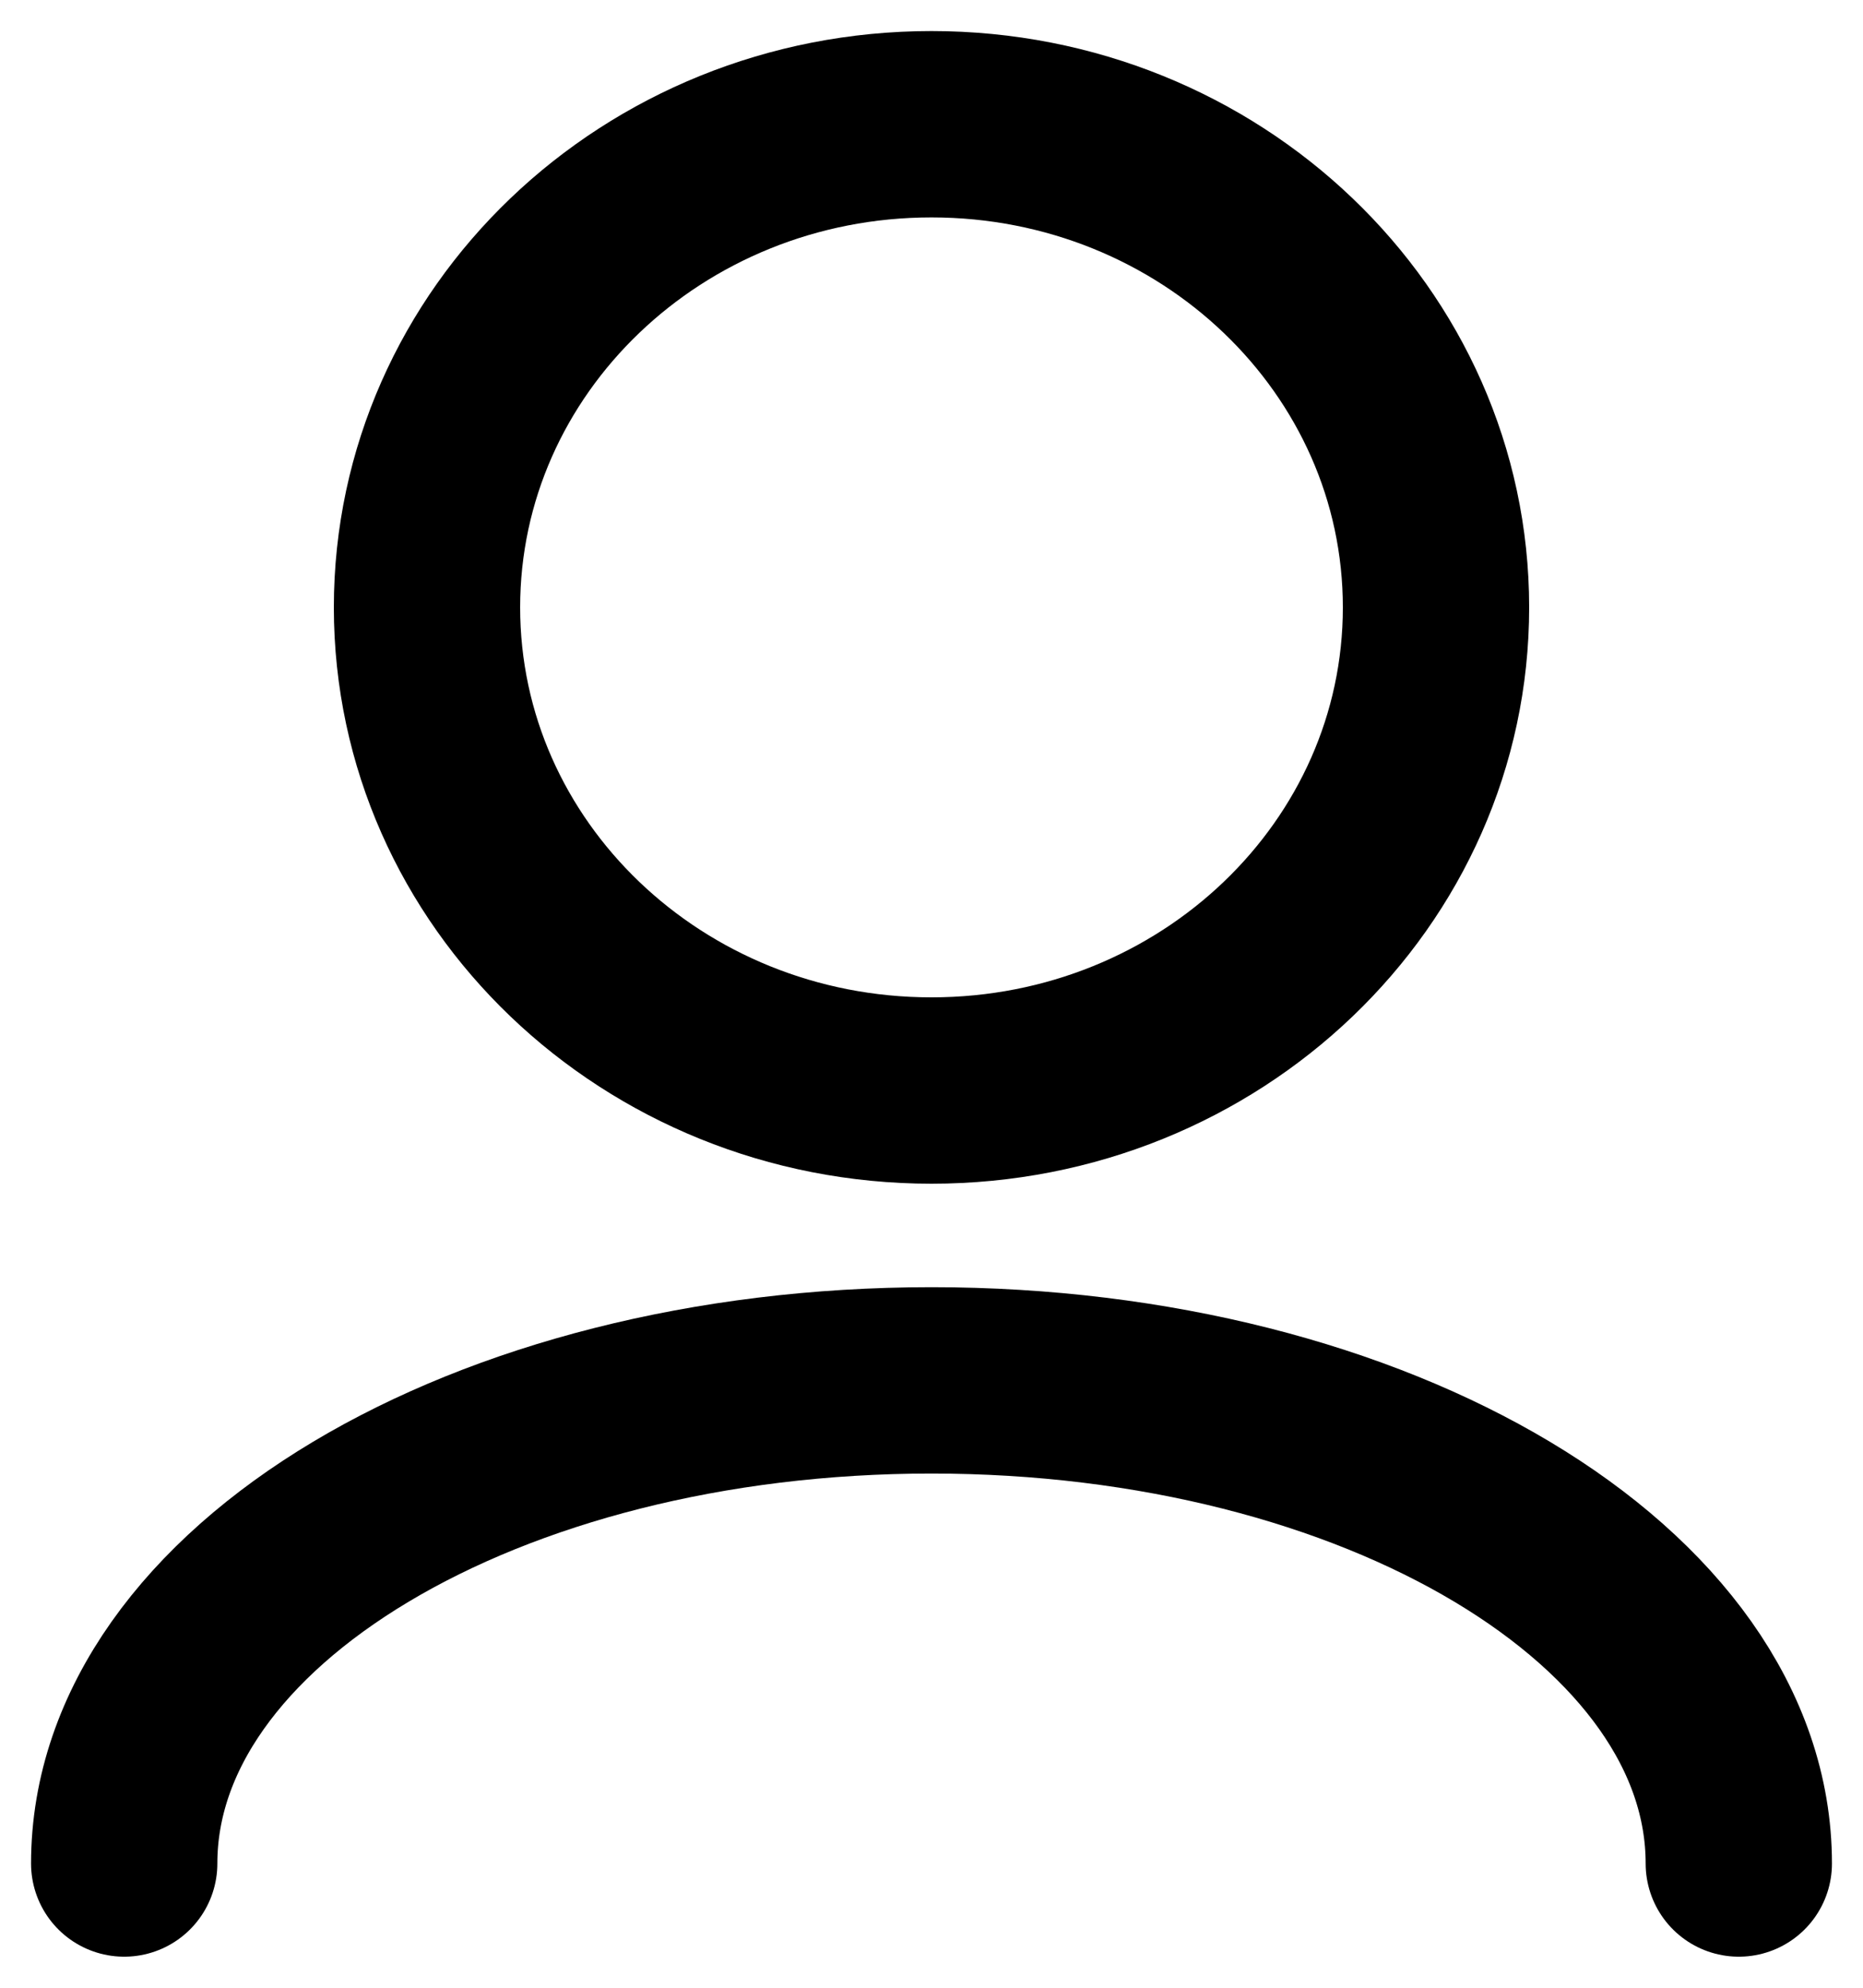 <svg width="15" height="16" viewBox="0 0 15 16" fill="none" xmlns="http://www.w3.org/2000/svg">
<path d="M14 15C14 12.852 11.09 11.111 7.5 11.111C3.91 11.111 1 12.852 1 15M7.5 8.778C5.256 8.778 3.438 7.037 3.438 4.889C3.438 2.741 5.256 1 7.5 1C9.744 1 11.562 2.741 11.562 4.889C11.562 7.037 9.744 8.778 7.5 8.778Z" stroke="black" stroke-width="1.5" stroke-linecap="round" stroke-linejoin="round"/>
</svg>
